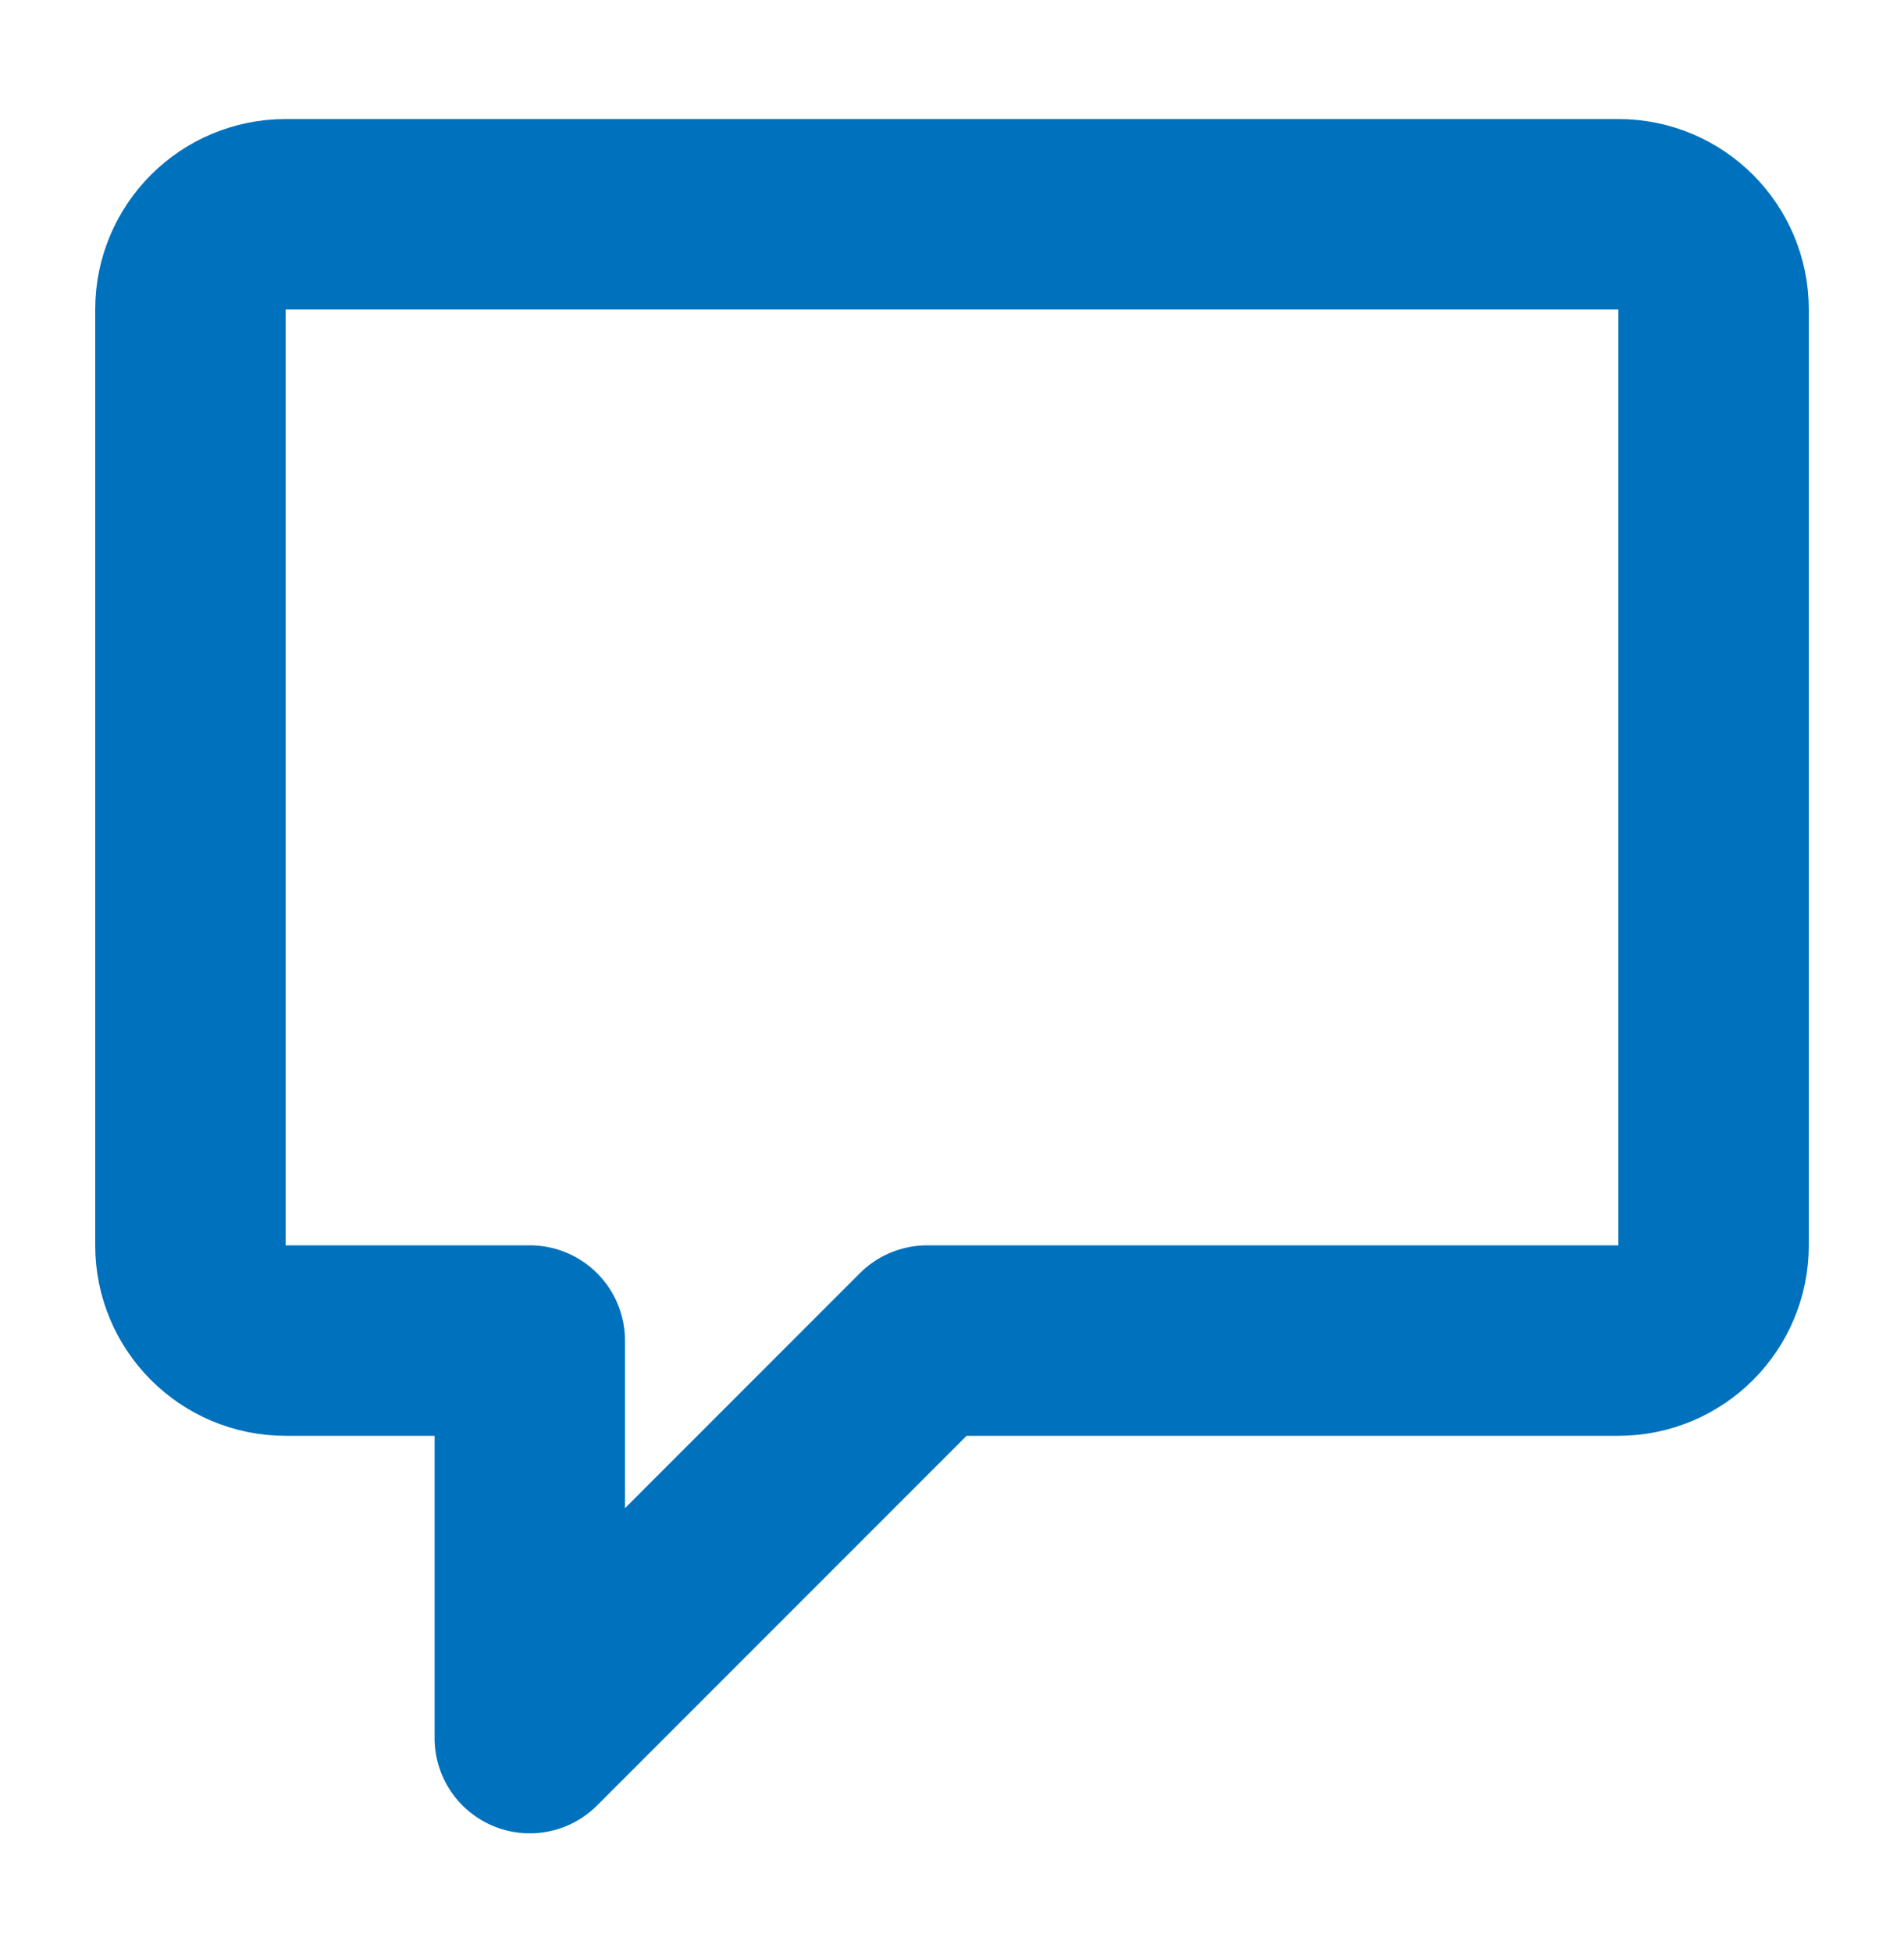 <svg width="40" height="41" viewBox="0 0 40 41" fill="none" xmlns="http://www.w3.org/2000/svg">
<path d="M11.13 36.5L19.478 28.152H34C35.105 28.152 36 27.257 36 26.152V6.5C36 5.395 35.105 4.5 34 4.5H6C4.895 4.5 4 5.395 4 6.5V26.152C4 27.257 4.895 28.152 6 28.152H11.13V36.5Z" stroke="#0071BD" stroke-width="4" stroke-linecap="round" stroke-linejoin="round"/>
</svg>
